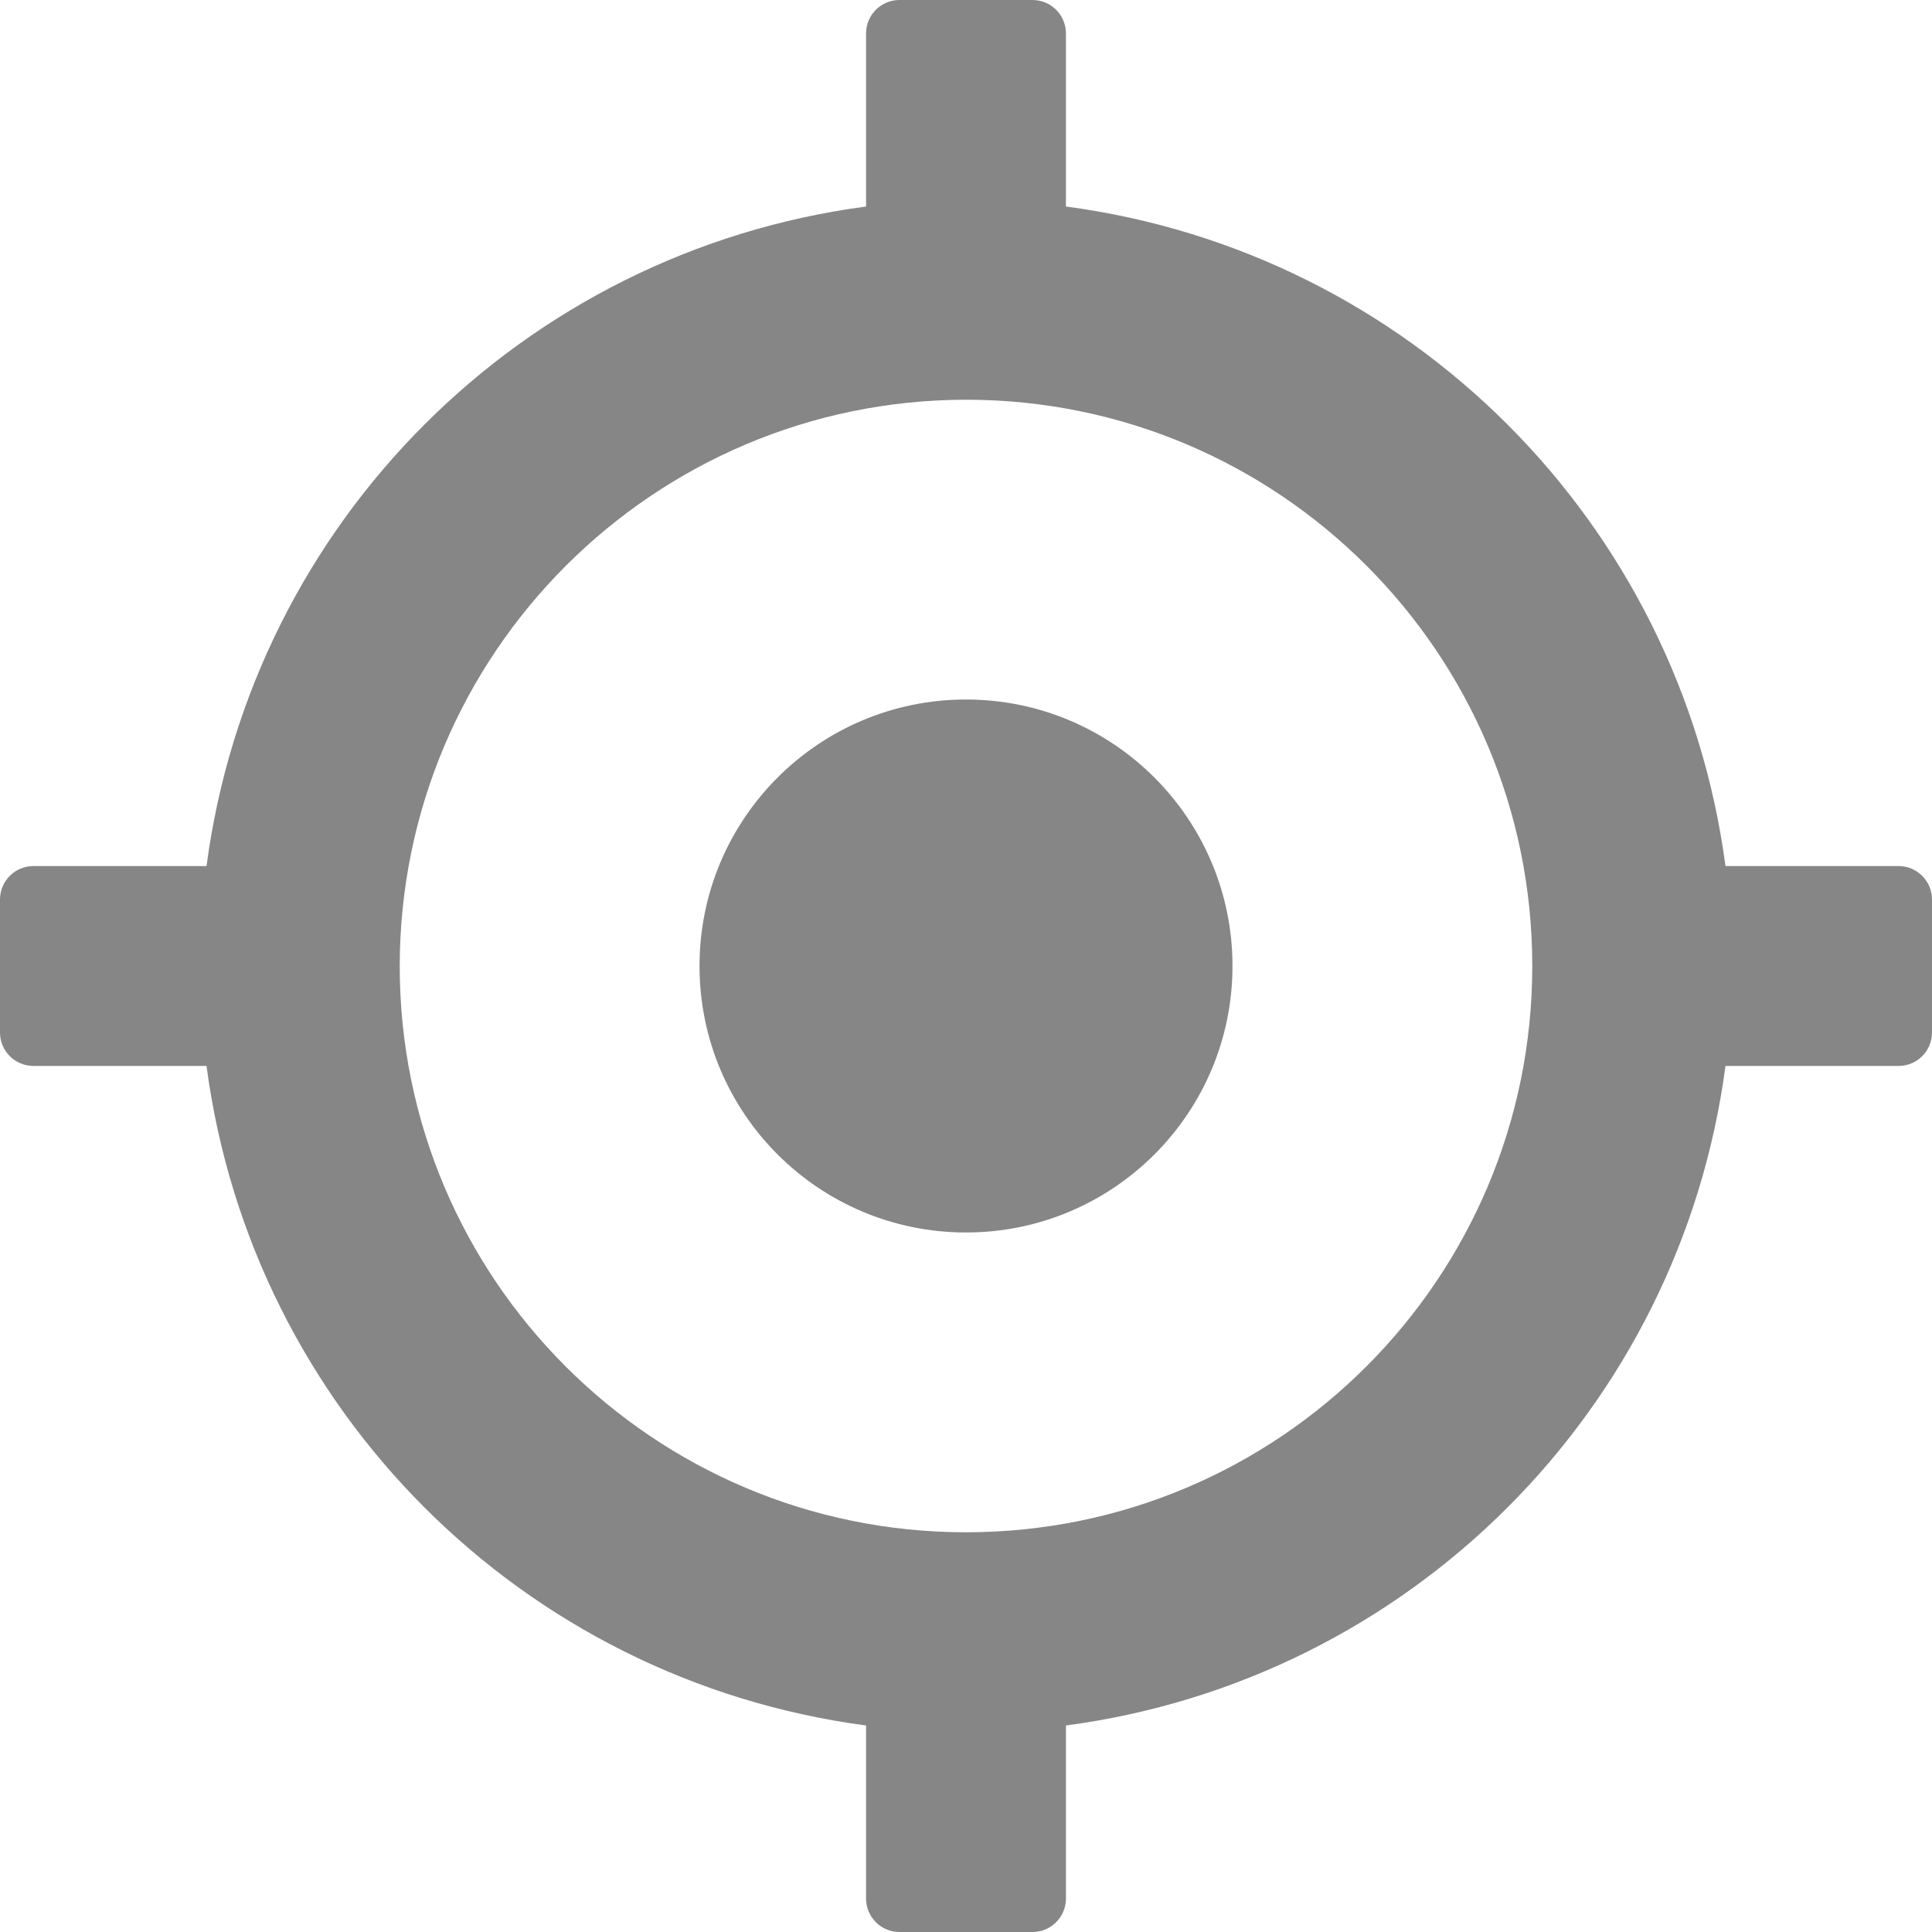<svg height="512pt" viewBox="0 0 512 512" width="512pt" xmlns="http://www.w3.org/2000/svg" fill="#868686"><path d="m8.828 282.484h45.902c12.062 91.066 83.719 162.723 174.785 174.785v45.902c.016 4.871 3.961 8.812 8.828 8.828h35.312c4.867-.016 8.812-3.957 8.828-8.828v-45.902c91.066-12.062 162.723-83.719 174.785-174.785h45.902c4.871-.016 8.812-3.961 8.828-8.828v-35.312c-.016-4.867-3.957-8.812-8.828-8.828h-45.902c-12.062-91.066-83.719-162.723-174.785-174.785v-45.902c-.016-4.871-3.961-8.812-8.828-8.828h-35.312c-4.867.016-8.812 3.957-8.828 8.828v45.902c-91.066 12.062-162.723 83.719-174.785 174.785h-45.902c-4.871.016-8.812 3.961-8.828 8.828v35.312c.016 4.867 3.957 8.812 8.828 8.828zm247.172-176.555c82.879 0 150.07 67.191 150.07 150.07s-67.191 150.07-150.07 150.07-150.07-67.191-150.07-150.07c.117-82.832 67.238-149.953 150.07-150.07zm0 0"/><path d="m326.621 256c0 39.004-31.617 70.621-70.621 70.621s-70.621-31.617-70.621-70.621 31.617-70.621 70.621-70.621 70.621 31.617 70.621 70.621zm0 0"/></svg>